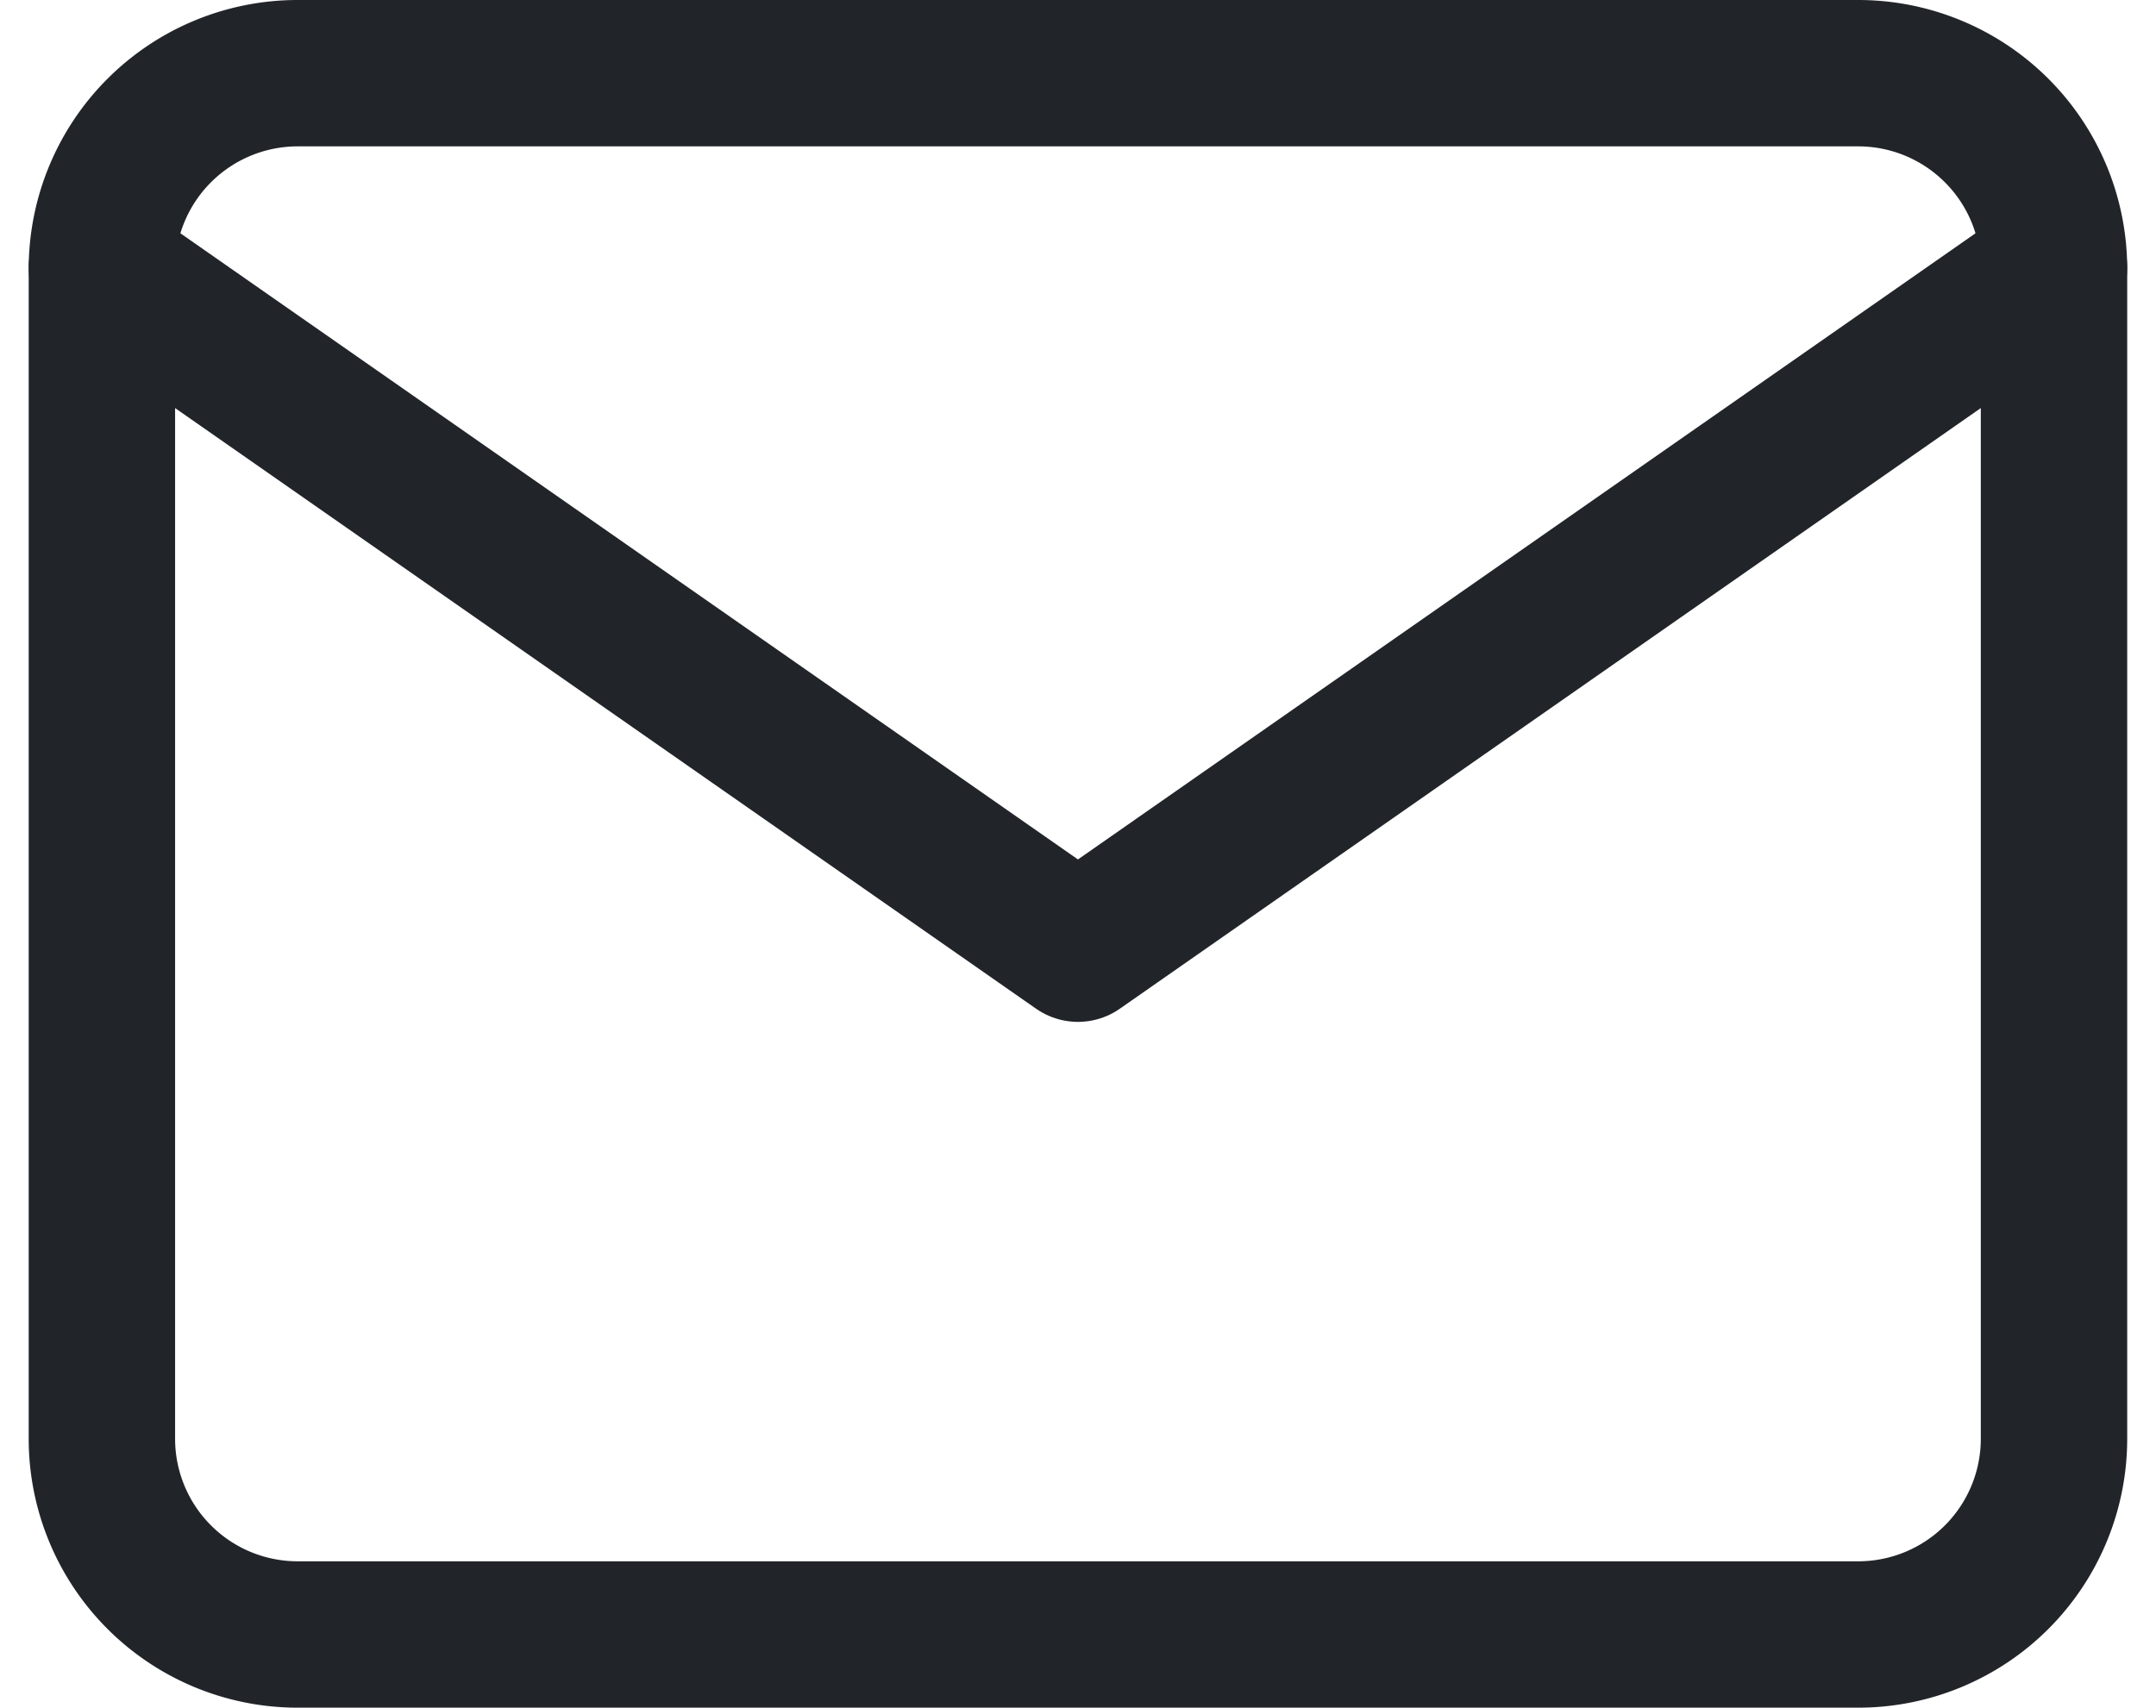 <svg xmlns="http://www.w3.org/2000/svg" width="22.089" height="17.5" viewBox="0 0 22.089 17.5">
  <g id="Icon_feather-mail" data-name="Icon feather-mail" transform="translate(-1.956 -5.25)">
    <path id="Trazado_3335" data-name="Trazado 3335" d="M5,6H21a2.006,2.006,0,0,1,2,2V20a2.006,2.006,0,0,1-2,2H5a2.006,2.006,0,0,1-2-2V8A2.006,2.006,0,0,1,5,6Z" fill="none" stroke="#212529" stroke-linecap="round" stroke-linejoin="round" stroke-width="1.5"/>
    <path id="Trazado_3336" data-name="Trazado 3336" d="M23,9,13,15.978,3,9" transform="translate(0 -1.006)" fill="none" stroke="#212529" stroke-linecap="round" stroke-linejoin="round" stroke-width="1.5"/>
  </g>
</svg>
